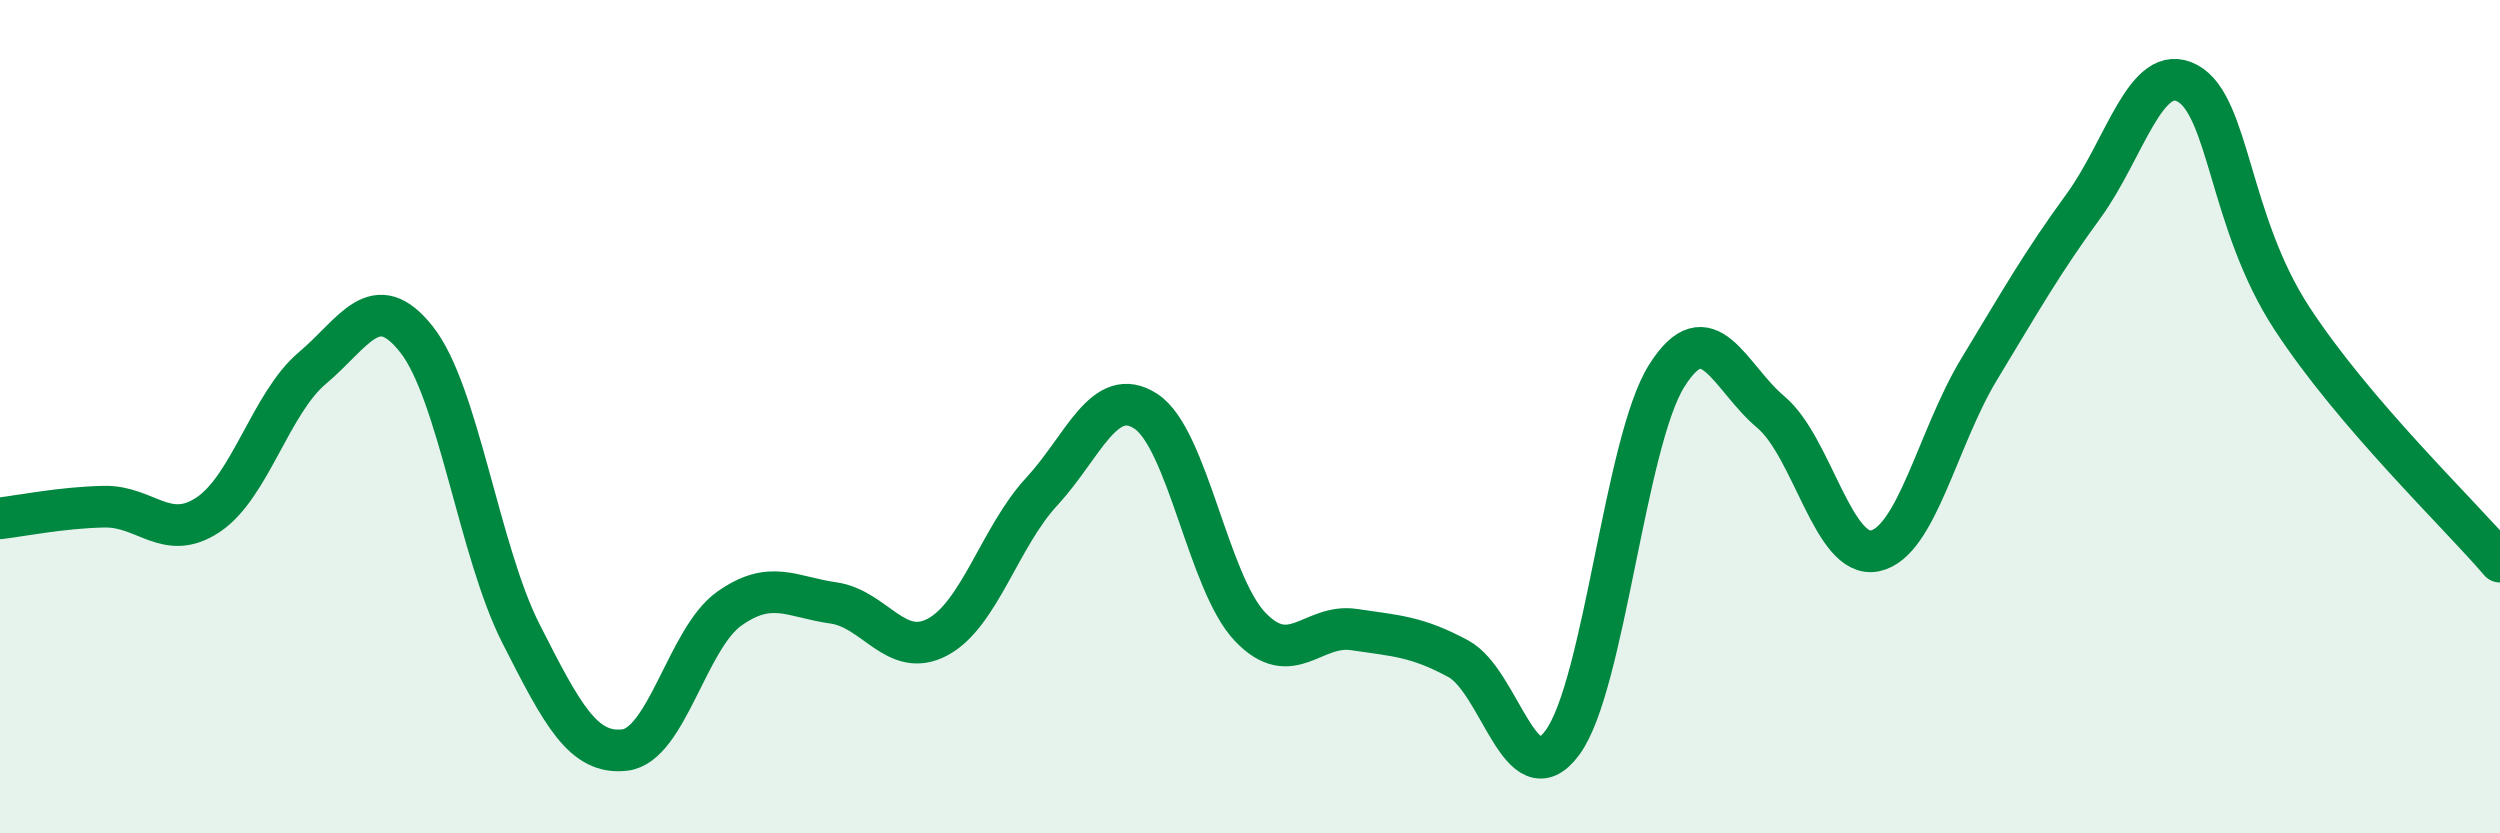 
    <svg width="60" height="20" viewBox="0 0 60 20" xmlns="http://www.w3.org/2000/svg">
      <path
        d="M 0,12.44 C 0.5,12.38 1.5,12.18 2.5,12.16 C 3.5,12.14 4,13.02 5,12.35 C 6,11.68 6.5,9.67 7.5,8.83 C 8.5,7.99 9,6.88 10,8.15 C 11,9.42 11.5,13.23 12.5,15.2 C 13.5,17.17 14,18.12 15,18 C 16,17.88 16.5,15.32 17.5,14.61 C 18.5,13.9 19,14.33 20,14.47 C 21,14.61 21.5,15.82 22.5,15.29 C 23.5,14.76 24,12.88 25,11.8 C 26,10.72 26.5,9.22 27.5,9.87 C 28.5,10.52 29,13.99 30,15.04 C 31,16.09 31.5,14.96 32.5,15.11 C 33.5,15.26 34,15.27 35,15.81 C 36,16.35 36.5,19.18 37.5,17.82 C 38.5,16.46 39,10.61 40,9.02 C 41,7.43 41.5,9.05 42.5,9.89 C 43.5,10.73 44,13.43 45,13.22 C 46,13.01 46.5,10.51 47.5,8.86 C 48.5,7.21 49,6.32 50,4.95 C 51,3.58 51.5,1.46 52.5,2 C 53.5,2.54 53.5,5.33 55,7.63 C 56.5,9.93 59,12.31 60,13.48L60 20L0 20Z"
        fill="#008740"
        opacity="0.1"
        stroke-linecap="round"
        stroke-linejoin="round"
      />
      <path
        d="M 0,12.44 C 0.5,12.38 1.5,12.18 2.5,12.16 C 3.5,12.14 4,13.02 5,12.35 C 6,11.68 6.5,9.67 7.5,8.83 C 8.5,7.99 9,6.88 10,8.15 C 11,9.42 11.5,13.23 12.5,15.2 C 13.5,17.17 14,18.12 15,18 C 16,17.88 16.5,15.32 17.5,14.61 C 18.5,13.9 19,14.33 20,14.47 C 21,14.61 21.5,15.82 22.5,15.29 C 23.5,14.76 24,12.88 25,11.8 C 26,10.72 26.5,9.22 27.5,9.87 C 28.5,10.52 29,13.99 30,15.04 C 31,16.09 31.5,14.96 32.5,15.11 C 33.5,15.26 34,15.27 35,15.81 C 36,16.35 36.5,19.18 37.5,17.82 C 38.5,16.46 39,10.61 40,9.02 C 41,7.43 41.5,9.05 42.5,9.89 C 43.5,10.73 44,13.43 45,13.22 C 46,13.01 46.5,10.51 47.5,8.86 C 48.5,7.21 49,6.32 50,4.95 C 51,3.58 51.5,1.46 52.5,2 C 53.5,2.54 53.5,5.33 55,7.63 C 56.5,9.93 59,12.31 60,13.48"
        stroke="#008740"
        stroke-width="1"
        fill="none"
        stroke-linecap="round"
        stroke-linejoin="round"
      />
    </svg>
  
